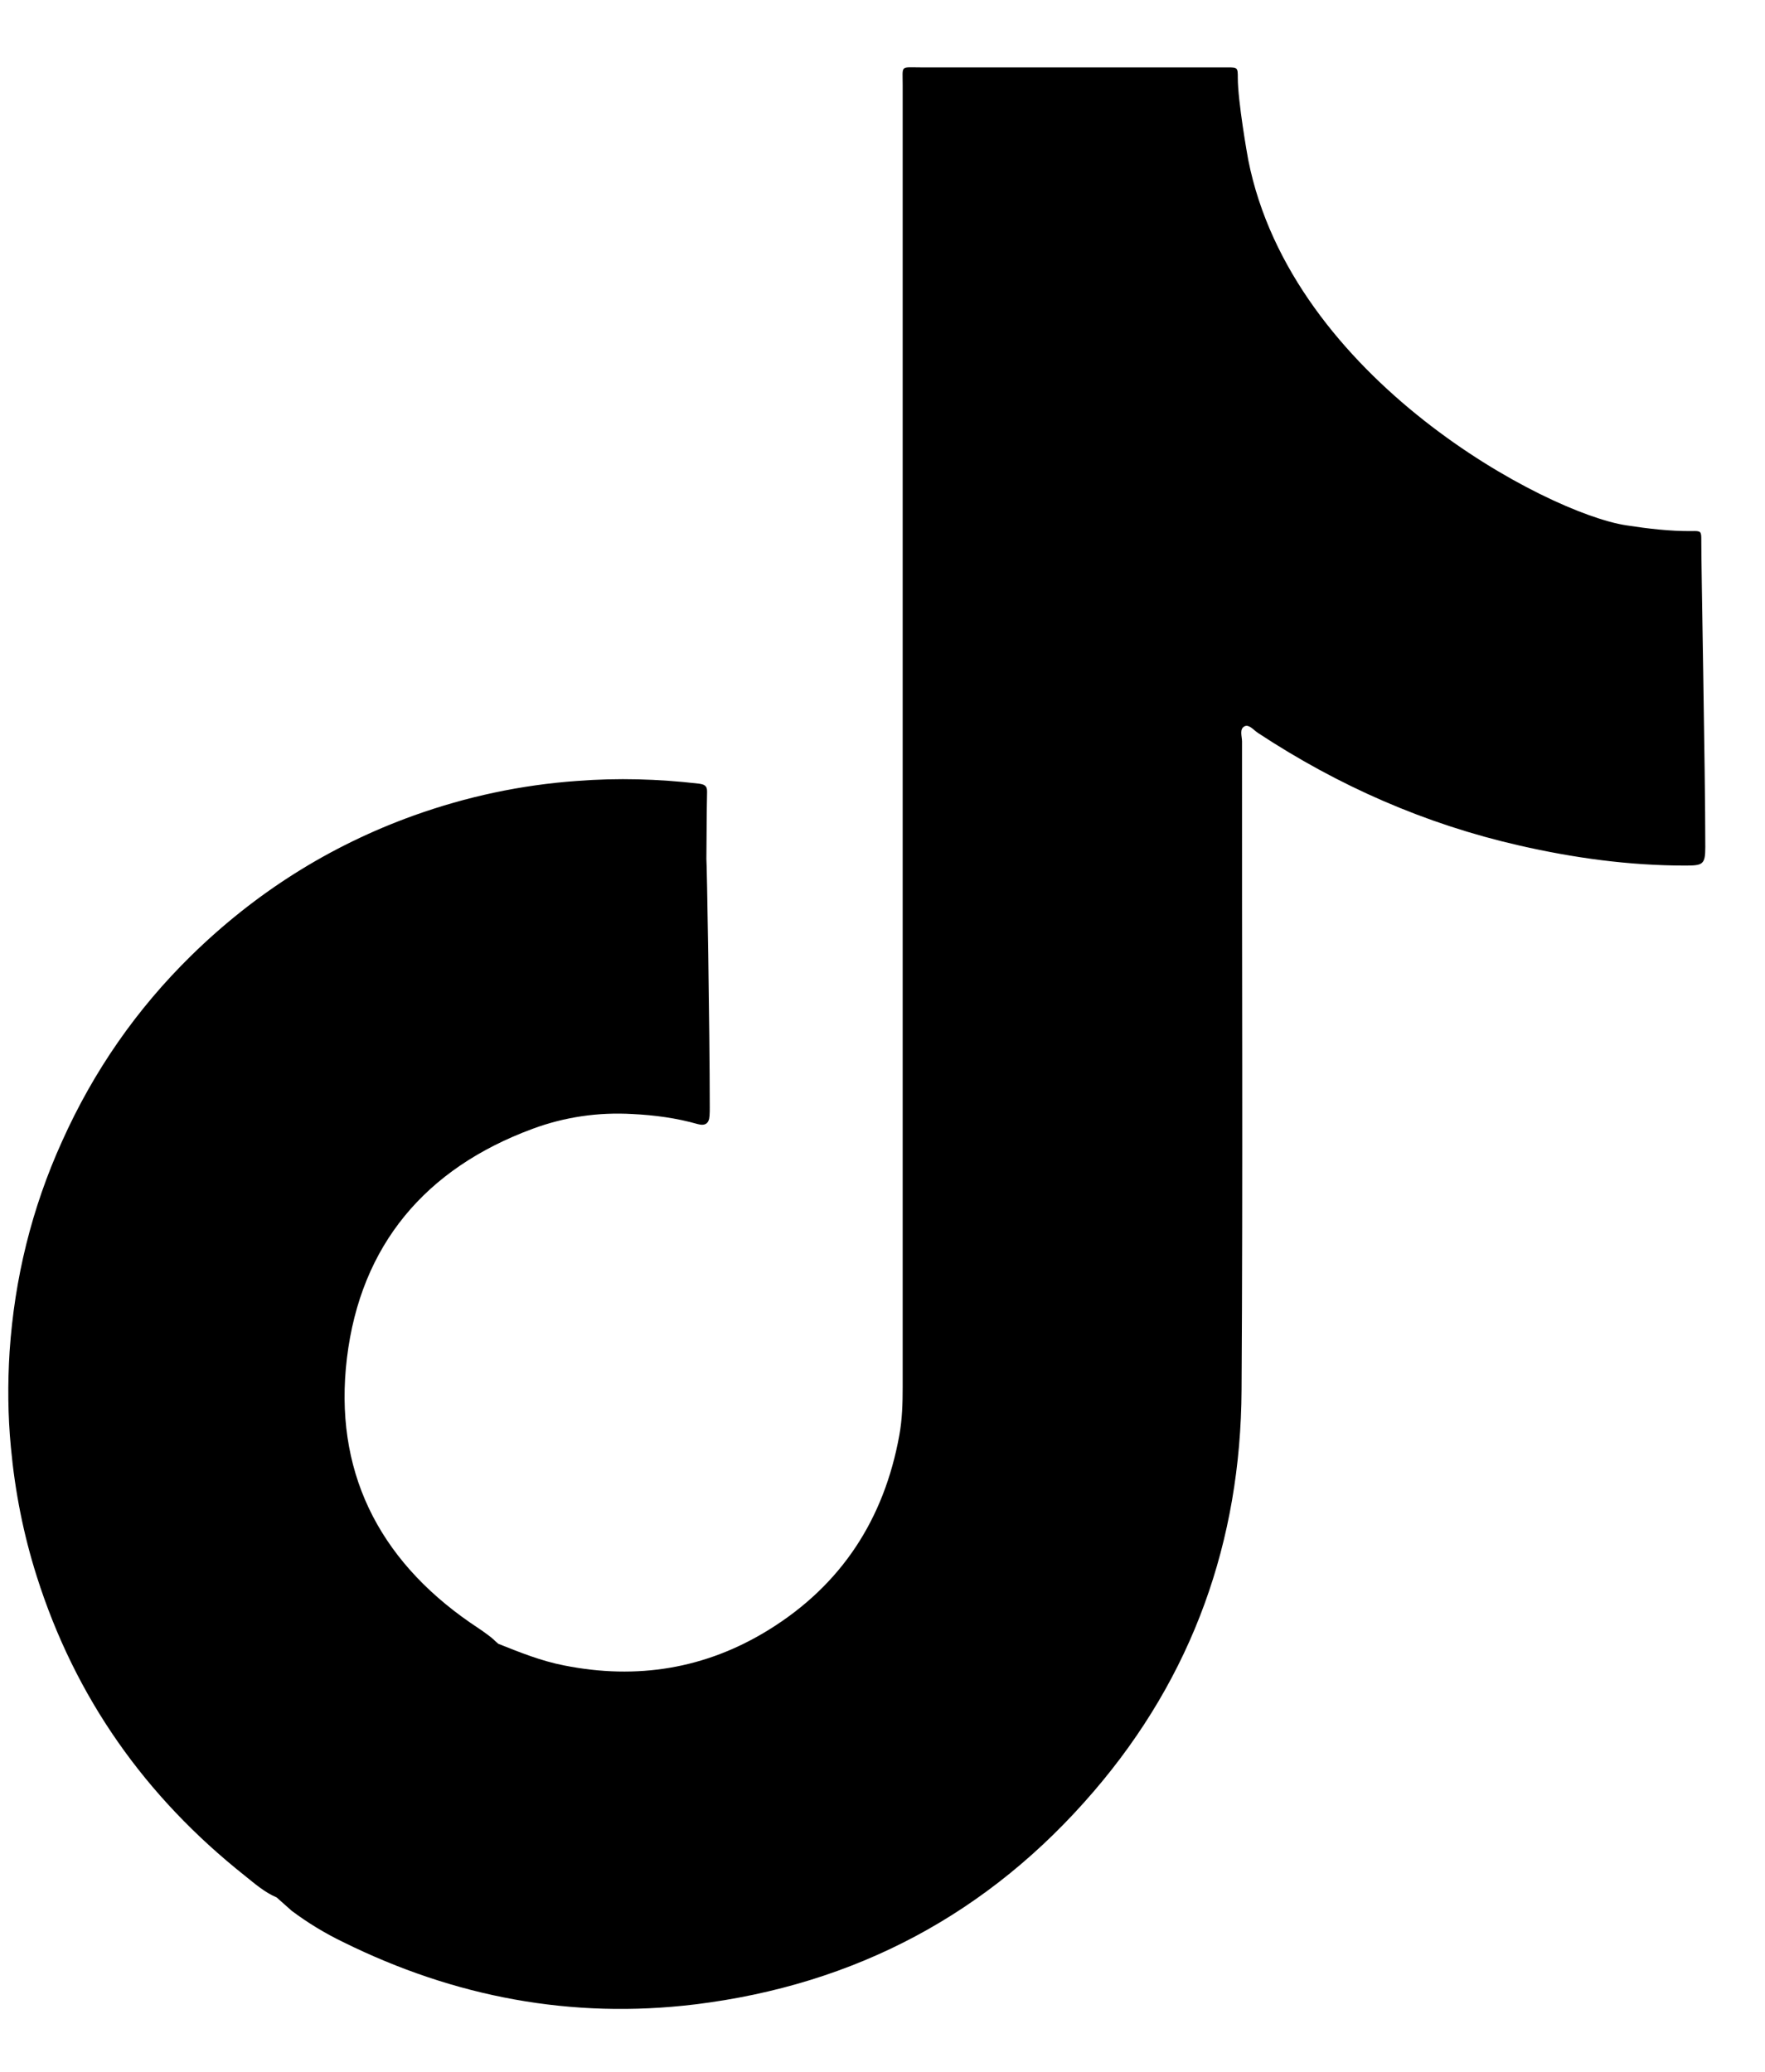 <svg width="23" height="27" viewBox="0 0 23 27" fill="none" xmlns="http://www.w3.org/2000/svg">
<g clip-path="url(#clip0_26_106)">
<path d="M22.17 7.038C22.17 6.924 22.167 6.918 22.047 6.921C21.759 6.924 21.474 6.889 21.192 6.846C20.165 6.691 16.831 4.943 16.266 2.083C16.255 2.028 16.13 1.318 16.13 1.015C16.13 0.881 16.127 0.878 15.996 0.878C15.964 0.878 15.935 0.878 15.903 0.878C14.599 0.878 13.293 0.878 11.99 0.878C11.728 0.878 11.763 0.846 11.763 1.108C11.763 6.764 11.763 12.42 11.763 18.076C11.763 18.288 11.757 18.498 11.719 18.705C11.521 19.799 10.963 20.657 10.014 21.242C9.194 21.748 8.3 21.893 7.352 21.704C7.052 21.646 6.773 21.533 6.494 21.422C6.47 21.402 6.447 21.381 6.427 21.361C6.334 21.282 6.229 21.215 6.127 21.146C4.92 20.311 4.346 19.15 4.521 17.698C4.699 16.226 5.545 15.225 6.942 14.71C7.358 14.556 7.797 14.492 8.242 14.518C8.53 14.532 8.815 14.57 9.092 14.649C9.188 14.675 9.24 14.643 9.246 14.541C9.249 14.506 9.249 14.468 9.249 14.434C9.249 13.418 9.211 11.201 9.205 11.195C9.208 10.904 9.208 10.611 9.214 10.32C9.217 10.235 9.173 10.221 9.103 10.212C8.577 10.151 8.05 10.136 7.521 10.177C6.79 10.229 6.08 10.381 5.391 10.628C4.291 11.024 3.328 11.635 2.496 12.449C1.78 13.15 1.219 13.959 0.809 14.873C0.413 15.746 0.189 16.662 0.125 17.616C0.099 18.03 0.102 18.446 0.142 18.862C0.195 19.435 0.305 19.996 0.48 20.546C0.98 22.123 1.894 23.415 3.188 24.442C3.319 24.547 3.447 24.66 3.605 24.727C3.671 24.785 3.735 24.843 3.802 24.902C4.012 25.059 4.236 25.195 4.472 25.309C5.92 26.025 7.448 26.316 9.057 26.121C11.146 25.865 12.886 24.939 14.253 23.345C15.542 21.844 16.168 20.084 16.179 18.114C16.197 15.298 16.182 12.481 16.185 9.662C16.185 9.595 16.147 9.499 16.22 9.464C16.278 9.438 16.336 9.514 16.392 9.551C17.439 10.241 18.571 10.739 19.796 11.018C20.508 11.181 21.227 11.28 21.96 11.28C22.19 11.28 22.222 11.268 22.222 11.038C22.222 10.037 22.167 7.302 22.17 7.038Z" fill="black"/>
</g>
<defs>
<clipPath id="clip0_26_106">
<rect width="22.112" height="25.303" fill="white" transform="translate(0.107 0.875)"/>
</clipPath>
</defs>
</svg>
